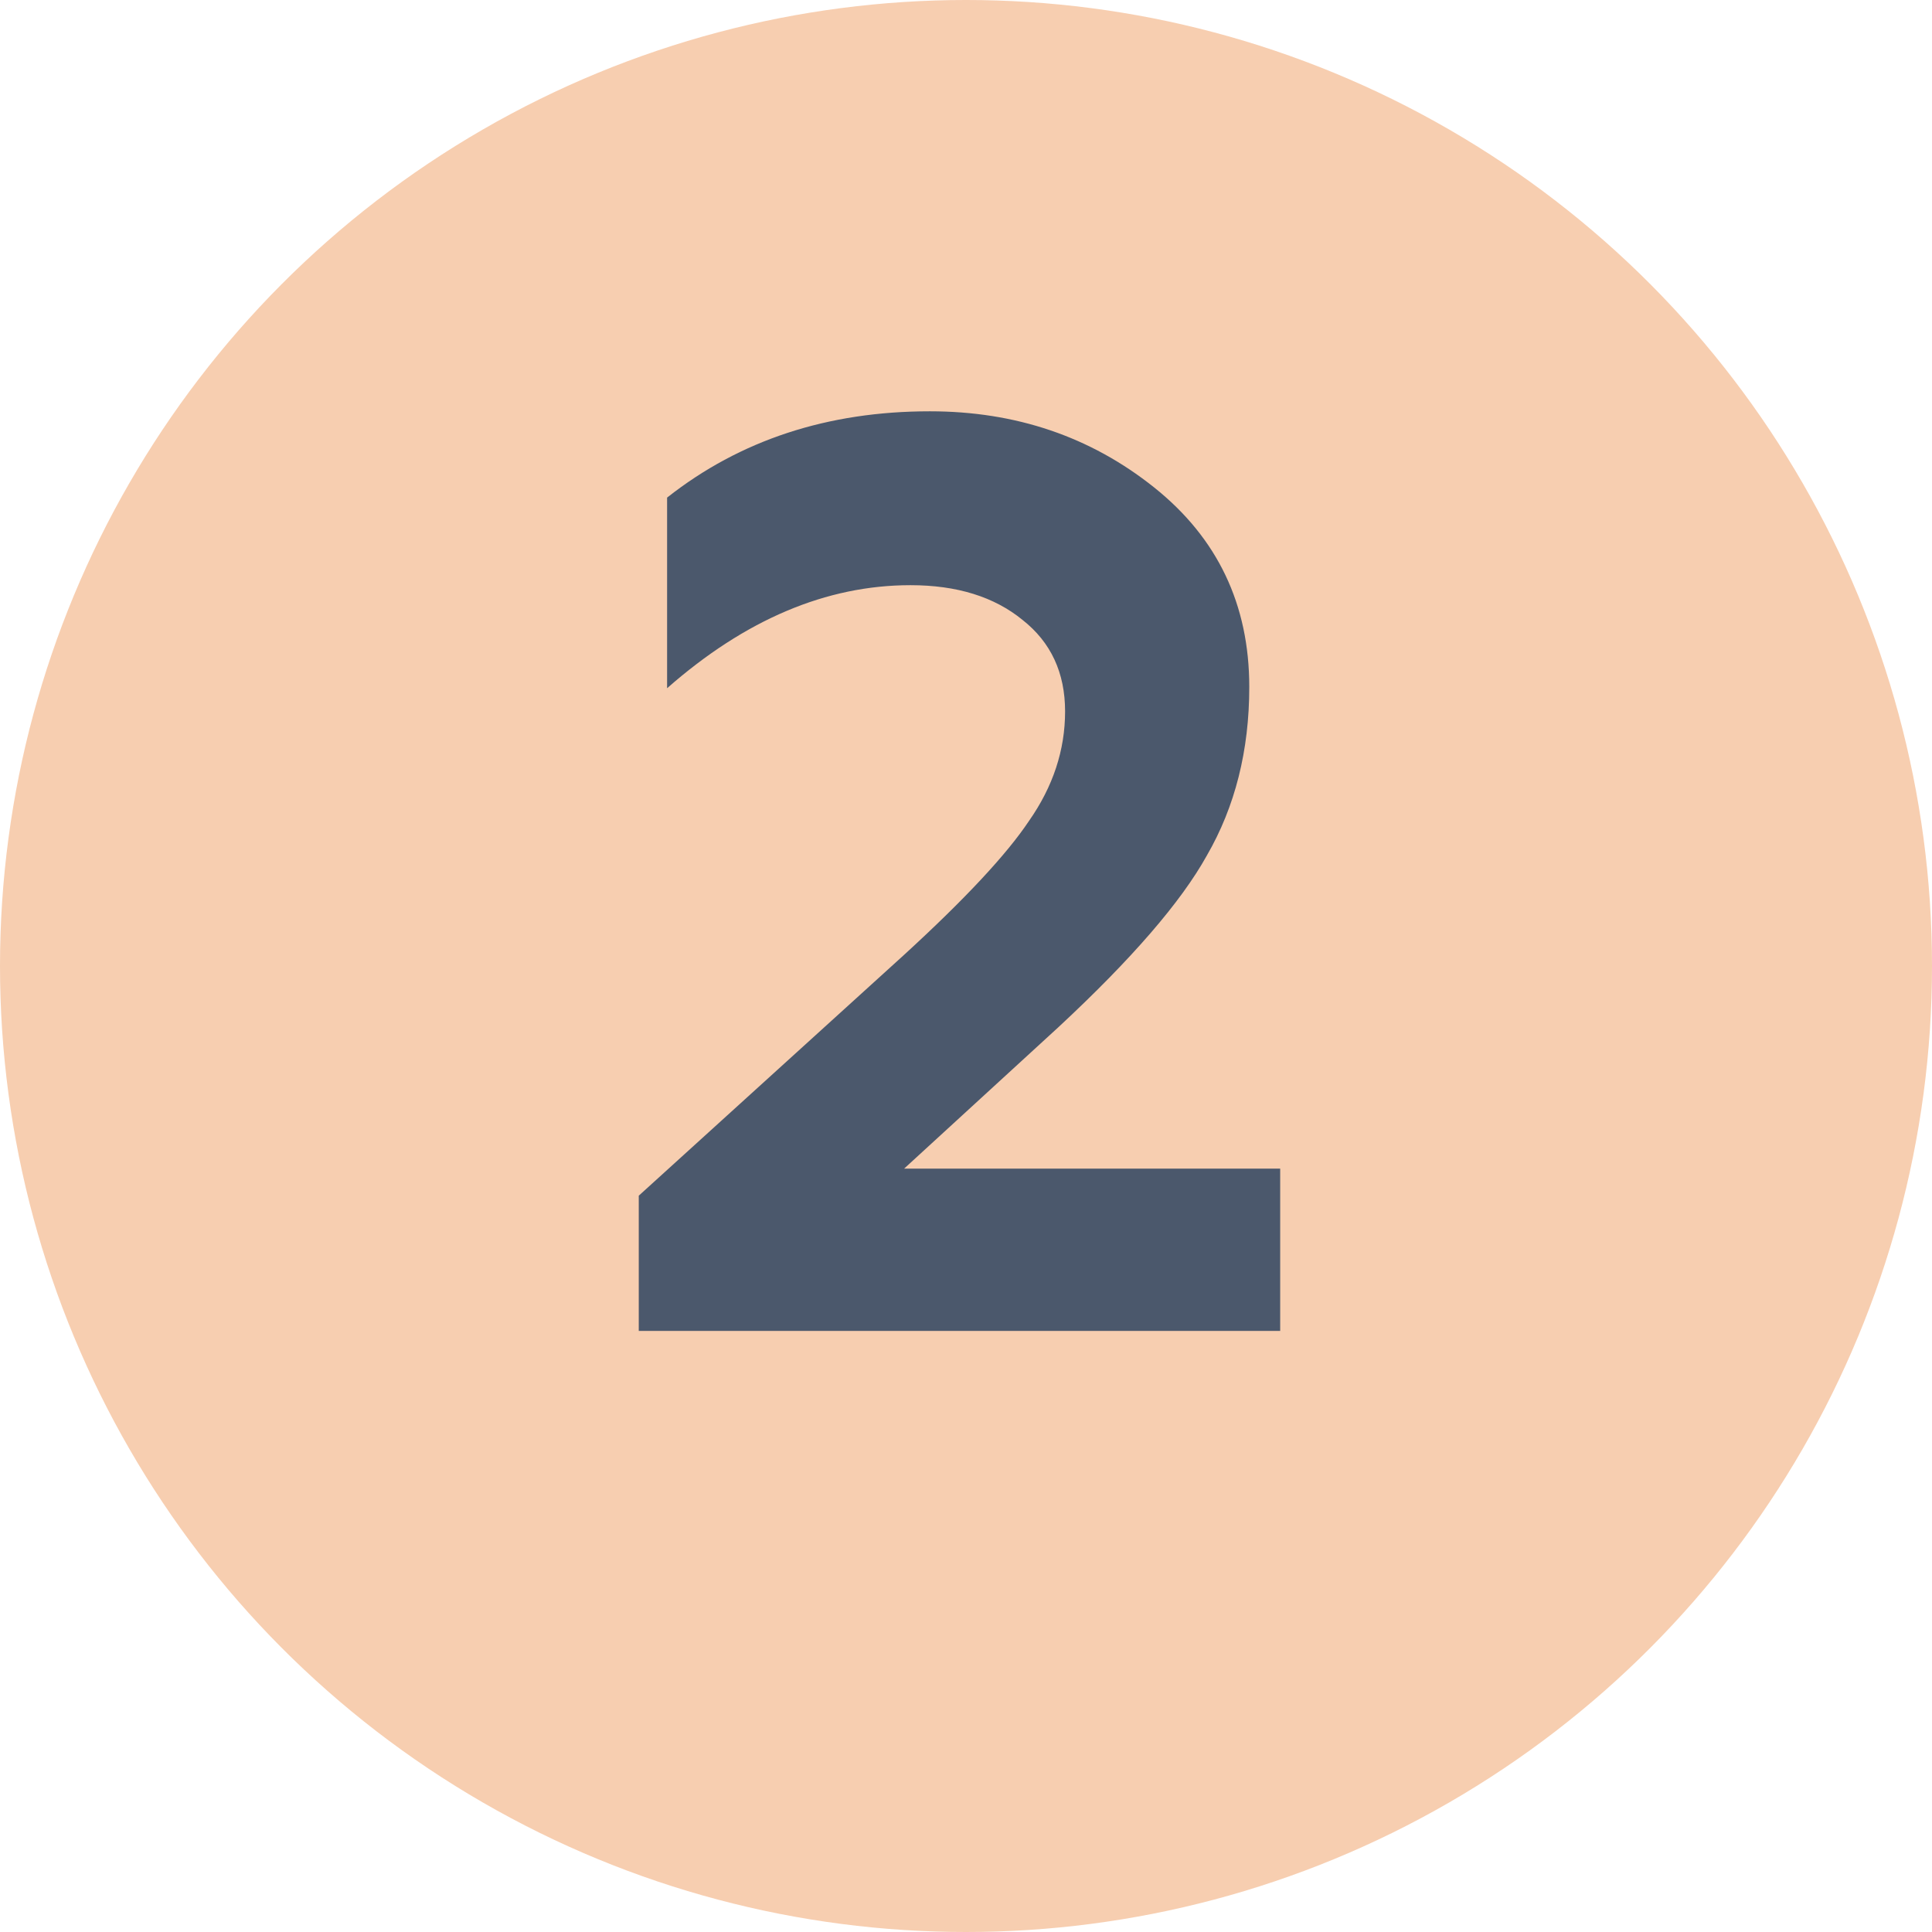 <?xml version="1.0" encoding="UTF-8"?> <svg xmlns="http://www.w3.org/2000/svg" width="45" height="45" viewBox="0 0 45 45" fill="none"> <circle cx="22.5" cy="22.5" r="22.5" fill="#F7CEB0"></circle> <path d="M29.818 31H14.878V27.85L21.058 22.24C22.478 20.94 23.448 19.9 23.968 19.12C24.528 18.32 24.808 17.47 24.808 16.57C24.808 15.67 24.478 14.96 23.818 14.44C23.158 13.9 22.288 13.63 21.208 13.63C19.248 13.63 17.358 14.43 15.538 16.03V11.59C17.238 10.25 19.278 9.58 21.658 9.58C23.658 9.58 25.398 10.17 26.878 11.35C28.358 12.53 29.098 14.08 29.098 16C29.098 17.48 28.768 18.79 28.108 19.93C27.508 21.01 26.358 22.34 24.658 23.92L21.058 27.22H29.818V31Z" fill="#4B586C"></path> </svg> 